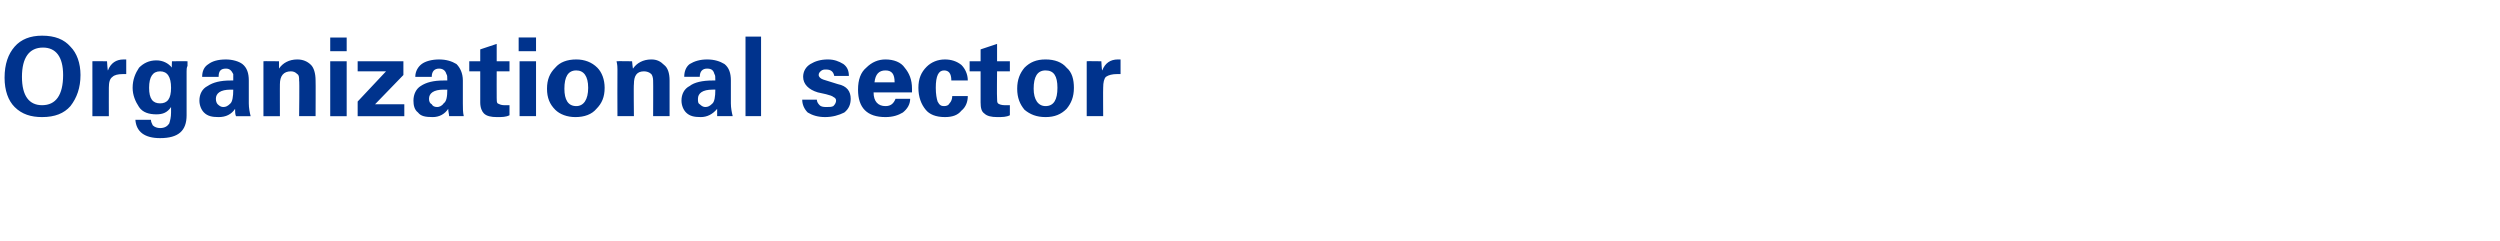 <?xml version="1.0" standalone="no"?><!DOCTYPE svg PUBLIC "-//W3C//DTD SVG 1.1//EN" "http://www.w3.org/Graphics/SVG/1.1/DTD/svg11.dtd"><svg xmlns="http://www.w3.org/2000/svg" version="1.1" width="273.3px" height="26.3px" viewBox="0 -4 273.3 26.3" style="top:-4px"><desc>Organizational sector</desc><defs/><g id="Polygon155989"><path d="m1.6 7.7c-.7-.7-1.1-1.8-1.1-3.2c0-1.5.4-2.6 1.1-3.4c.7-.8 1.7-1.2 3-1.2c1.4 0 2.4.4 3.1 1.2c.7.7 1.1 1.8 1.1 3.1c0 1.4-.4 2.5-1.1 3.4c-.7.8-1.7 1.2-3.1 1.2c-1.2 0-2.2-.3-3-1.1c0 0 0 0 0 0zm3.1-6.5c-1.5 0-2.3 1.1-2.3 3.2c0 2.1.8 3.1 2.2 3.1c1.5 0 2.3-1.1 2.3-3.3c0-2-.8-3-2.2-3c0 0 0 0 0 0zm8.8 1.3c.1 0 .2 0 .3 0c0 0 0 1.6 0 1.6c-.2 0-.3 0-.4 0c-.5 0-.9.1-1.1.3c-.3.2-.4.6-.4 1.2c-.01-.01 0 3.1 0 3.1l-1.8 0c0 0 .01-4.51 0-4.5c0-.1 0-.4 0-.7c0-.4 0-.6 0-.8c-.04-.03 1.6 0 1.6 0c0 0 .06 1.03.1 1c.3-.8.9-1.2 1.7-1.2c0 0 0 0 0 0zm4 8.6c-1.7 0-2.6-.7-2.7-2c0 0 1.7 0 1.7 0c0 .2.1.4.2.6c.2.2.5.3.8.3c.5 0 .8-.2 1-.5c.1-.3.2-.7.2-1.2c0 0 0-.6 0-.6c-.4.6-.9.8-1.6.8c-.8 0-1.5-.2-1.9-.8c-.4-.6-.7-1.3-.7-2.1c0-.9.3-1.6.7-2.2c.5-.5 1.1-.8 1.9-.8c.7 0 1.3.3 1.7.8c-.04.05 0-.7 0-.7c0 0 1.68-.03 1.7 0c0 0 0 .2 0 .5c-.1.2-.1.4-.1.6c0 0 0 4.8 0 4.8c0 1.7-.9 2.5-2.9 2.5c0 0 0 0 0 0zm1.2-5.5c0-1.2-.4-1.8-1.2-1.8c-.8 0-1.2.6-1.2 1.8c0 1.2.4 1.7 1.2 1.7c.8 0 1.2-.5 1.2-1.7c0 0 0 0 0 0zm3.4-1.2c0-.6.2-1.1.7-1.4c.4-.3 1-.5 1.9-.5c.7 0 1.4.2 1.8.5c.5.4.7 1 .7 1.8c0 0 0 2.5 0 2.5c0 .5.1 1 .2 1.4c0 0-1.6 0-1.6 0c-.1-.2-.1-.5-.1-.8c-.4.6-1 .9-1.8.9c-.7 0-1.2-.1-1.6-.5c-.3-.3-.5-.8-.5-1.3c0-.7.3-1.3.9-1.6c.6-.4 1.4-.6 2.5-.6c0 0 .3 0 .3 0c0-.4 0-.6 0-.7c-.2-.4-.4-.6-.8-.6c-.6 0-.8.3-.8.9c0 0-1.8 0-1.8 0zm3.1 2.9c.2-.2.3-.7.3-1.5c0 0-.1 0-.3 0c-1.1 0-1.6.4-1.6 1c0 .3.1.5.2.6c.2.2.4.3.6.3c.3 0 .5-.1.8-.4c0 0 0 0 0 0zm5.4 1.4l-1.8 0c0 0 .01-5.1 0-5.1c0-.2 0-.5 0-.9c-.04-.03 1.7 0 1.7 0c0 0 .01.84 0 .8c.4-.6 1.1-1 2-1c.6 0 1.1.2 1.5.6c.3.3.5.9.5 1.7c.02-.03 0 3.9 0 3.9l-1.8 0c0 0 .05-3.91 0-3.9c0-.3 0-.6-.2-.7c-.2-.2-.4-.3-.7-.3c-.8 0-1.2.5-1.2 1.4c-.01-.02 0 3.5 0 3.5zm5.5-6l1.8 0l0 6l-1.8 0l0-6zm0-2.6l1.8 0l0 1.5l-1.8 0l0-1.5zm3 8.6l0-1.6l3.1-3.3l-3.1 0l0-1.1l5 0l0 1.5l-3.1 3.2l3.2 0l0 1.3l-5.1 0zm6.3-4.3c0-.6.3-1.1.7-1.4c.4-.3 1.1-.5 1.9-.5c.8 0 1.4.2 1.9.5c.4.4.7 1 .7 1.8c0 0 0 2.5 0 2.5c0 .5 0 1 .1 1.4c0 0-1.6 0-1.6 0c0-.2-.1-.5-.1-.8c-.4.6-1 .9-1.7.9c-.8 0-1.3-.1-1.6-.5c-.4-.3-.5-.8-.5-1.3c0-.7.3-1.3.8-1.6c.6-.4 1.4-.6 2.5-.6c0 0 .4 0 .4 0c0-.4 0-.6-.1-.7c-.1-.4-.4-.6-.8-.6c-.5 0-.8.3-.8.9c0 0-1.8 0-1.8 0zm3.1 2.9c.3-.2.4-.7.4-1.5c0 0-.2 0-.4 0c-1.1 0-1.6.4-1.6 1c0 .3.1.5.3.6c.1.2.3.3.6.3c.2 0 .5-.1.7-.4c0 0 0 0 0 0zm2.8-3.5l0-1.1l1.2 0l0-1.3l1.8-.6l0 1.9l1.4 0l0 1.1l-1.4 0c0 0-.01 2.91 0 2.9c0 .3 0 .5.1.6c.2.1.4.2.7.2c.1 0 .3 0 .6 0c0 0 0 1.1 0 1.1c-.4.2-.8.2-1.4.2c-.6 0-1.1-.1-1.4-.4c-.2-.2-.4-.6-.4-1.2c.01-.01 0-3.4 0-3.4l-1.2 0zm5.5-1.1l1.8 0l0 6l-1.8 0l0-6zm-.1-2.6l1.9 0l0 1.5l-1.9 0l0-1.5zm4 7.9c-.6-.6-.9-1.3-.9-2.3c0-1 .3-1.7.9-2.3c.5-.6 1.3-.9 2.3-.9c.9 0 1.7.3 2.3.9c.5.5.8 1.3.8 2.2c0 1-.3 1.7-.9 2.3c-.5.6-1.3.9-2.3.9c-.9 0-1.7-.3-2.2-.8c0 0 0 0 0 0zm2.3-4.3c-.9 0-1.3.7-1.3 2c0 1.2.4 1.9 1.3 1.9c.8 0 1.3-.7 1.3-2c0-1.3-.5-1.9-1.3-1.9c0 0 0 0 0 0zm6.3 5l-1.8 0c0 0-.02-5.1 0-5.1c0-.2 0-.5-.1-.9c.03-.03 1.7 0 1.7 0c0 0 .08.84.1.8c.4-.6 1.1-1 2-1c.6 0 1 .2 1.4.6c.4.3.6.9.6 1.7c0-.03 0 3.9 0 3.9l-1.8 0c0 0 .02-3.91 0-3.9c0-.3-.1-.6-.2-.7c-.2-.2-.5-.3-.8-.3c-.8 0-1.1.5-1.1 1.4c-.04-.02 0 3.5 0 3.5zm5.5-4.3c0-.6.2-1.1.6-1.4c.5-.3 1.1-.5 1.9-.5c.8 0 1.4.2 1.9.5c.5.4.7 1 .7 1.8c0 0 0 2.5 0 2.5c0 .5.1 1 .2 1.4c0 0-1.7 0-1.7 0c0-.2 0-.5 0-.8c-.5.6-1.1.9-1.8.9c-.7 0-1.2-.1-1.6-.5c-.3-.3-.5-.8-.5-1.3c0-.7.3-1.3.9-1.6c.5-.4 1.4-.6 2.5-.6c0 0 .3 0 .3 0c0-.4 0-.6-.1-.7c-.1-.4-.3-.6-.8-.6c-.5 0-.8.3-.8.9c0 0-1.7 0-1.7 0zm3.1 2.9c.2-.2.3-.7.3-1.5c0 0-.1 0-.3 0c-1.1 0-1.6.4-1.6 1c0 .3 0 .5.2.6c.2.2.4.3.6.3c.3 0 .5-.1.8-.4c0 0 0 0 0 0zm3.6 1.4l0-8.7l1.7 0l0 8.7l-1.7 0zm7.8-1.8c0 .2.1.4.3.6c.2.2.5.2.8.2c.3 0 .5 0 .7-.1c.2-.2.3-.4.3-.6c0-.2-.1-.3-.3-.4c-.1-.1-.4-.2-.8-.3c0 0-.9-.2-.9-.2c-1-.3-1.6-.9-1.6-1.7c0-.6.3-1.1.8-1.4c.5-.3 1.1-.5 1.9-.5c.7 0 1.2.2 1.7.5c.4.3.6.7.6 1.3c0 0-1.6 0-1.6 0c-.1-.5-.4-.7-.9-.7c-.2 0-.4 0-.6.2c-.1.1-.2.2-.2.4c0 .2.2.4.5.5c0 0 1.6.5 1.6.5c1 .2 1.4.8 1.4 1.6c0 .6-.2 1.1-.7 1.5c-.6.3-1.3.5-2.1.5c-.8 0-1.4-.2-1.9-.5c-.4-.4-.6-.9-.6-1.4c0 0 1.6 0 1.6 0zm6.2-.8c0 1 .5 1.5 1.3 1.5c.6 0 .9-.3 1.1-.8c0 0 1.6 0 1.6 0c0 .6-.3 1.1-.8 1.5c-.5.3-1.1.5-1.9.5c-2 0-3-1-3-3c0-1.1.3-1.9.9-2.4c.6-.6 1.3-.9 2.1-.9c.9 0 1.7.3 2.1.9c.5.6.8 1.3.8 2.3c0 .2 0 .4 0 .4c0 0-4.2 0-4.2 0zm1.3-2.4c-.7 0-1.1.4-1.2 1.3c0 0 2.2 0 2.2 0c0-.9-.3-1.3-1-1.3c0 0 0 0 0 0zm7 3.6c.2-.2.3-.5.3-.8c0 0 1.7 0 1.7 0c0 .6-.2 1.2-.7 1.6c-.4.5-1 .7-1.8.7c-1 0-1.7-.3-2.1-.8c-.5-.6-.8-1.4-.8-2.4c0-1 .3-1.7.9-2.3c.5-.5 1.2-.8 2-.8c.7 0 1.3.2 1.8.6c.4.4.7 1 .7 1.7c0 0-1.8 0-1.8 0c0-.8-.3-1.1-.8-1.1c-.6 0-.9.6-.9 1.9c0 .7.1 1.2.2 1.5c.2.4.4.5.7.5c.3 0 .5-.1.6-.3c0 0 0 0 0 0zm2.2-3.5l0-1.1l1.2 0l0-1.3l1.8-.6l0 1.9l1.4 0l0 1.1l-1.4 0c0 0-.03 2.91 0 2.9c0 .3 0 .5.1.6c.1.1.4.2.7.2c.1 0 .3 0 .6 0c0 0 0 1.1 0 1.1c-.4.2-.8.2-1.4.2c-.6 0-1.1-.1-1.4-.4c-.3-.2-.4-.6-.4-1.2c-.01-.01 0-3.4 0-3.4l-1.2 0zm6 4.2c-.5-.6-.8-1.3-.8-2.3c0-1 .3-1.7.8-2.3c.6-.6 1.3-.9 2.3-.9c1 0 1.8.3 2.3.9c.6.5.8 1.3.8 2.2c0 1-.3 1.7-.8 2.3c-.6.6-1.3.9-2.3.9c-1 0-1.7-.3-2.3-.8c0 0 0 0 0 0zm2.3-4.3c-.9 0-1.3.7-1.3 2c0 1.2.5 1.9 1.3 1.9c.9 0 1.3-.7 1.3-2c0-1.3-.4-1.9-1.3-1.9c0 0 0 0 0 0zm7.9-1.2c.1 0 .2 0 .3 0c0 0 0 1.6 0 1.6c-.2 0-.3 0-.4 0c-.5 0-.9.1-1.2.3c-.2.2-.3.6-.3 1.2c-.02-.01 0 3.1 0 3.1l-1.8 0c0 0 0-4.51 0-4.5c0-.1 0-.4 0-.7c0-.4 0-.6 0-.8c-.05-.03 1.6 0 1.6 0c0 0 .05 1.03.1 1c.3-.8.9-1.2 1.7-1.2c0 0 0 0 0 0z" stroke="none" fill="#00338d"/></g></svg>